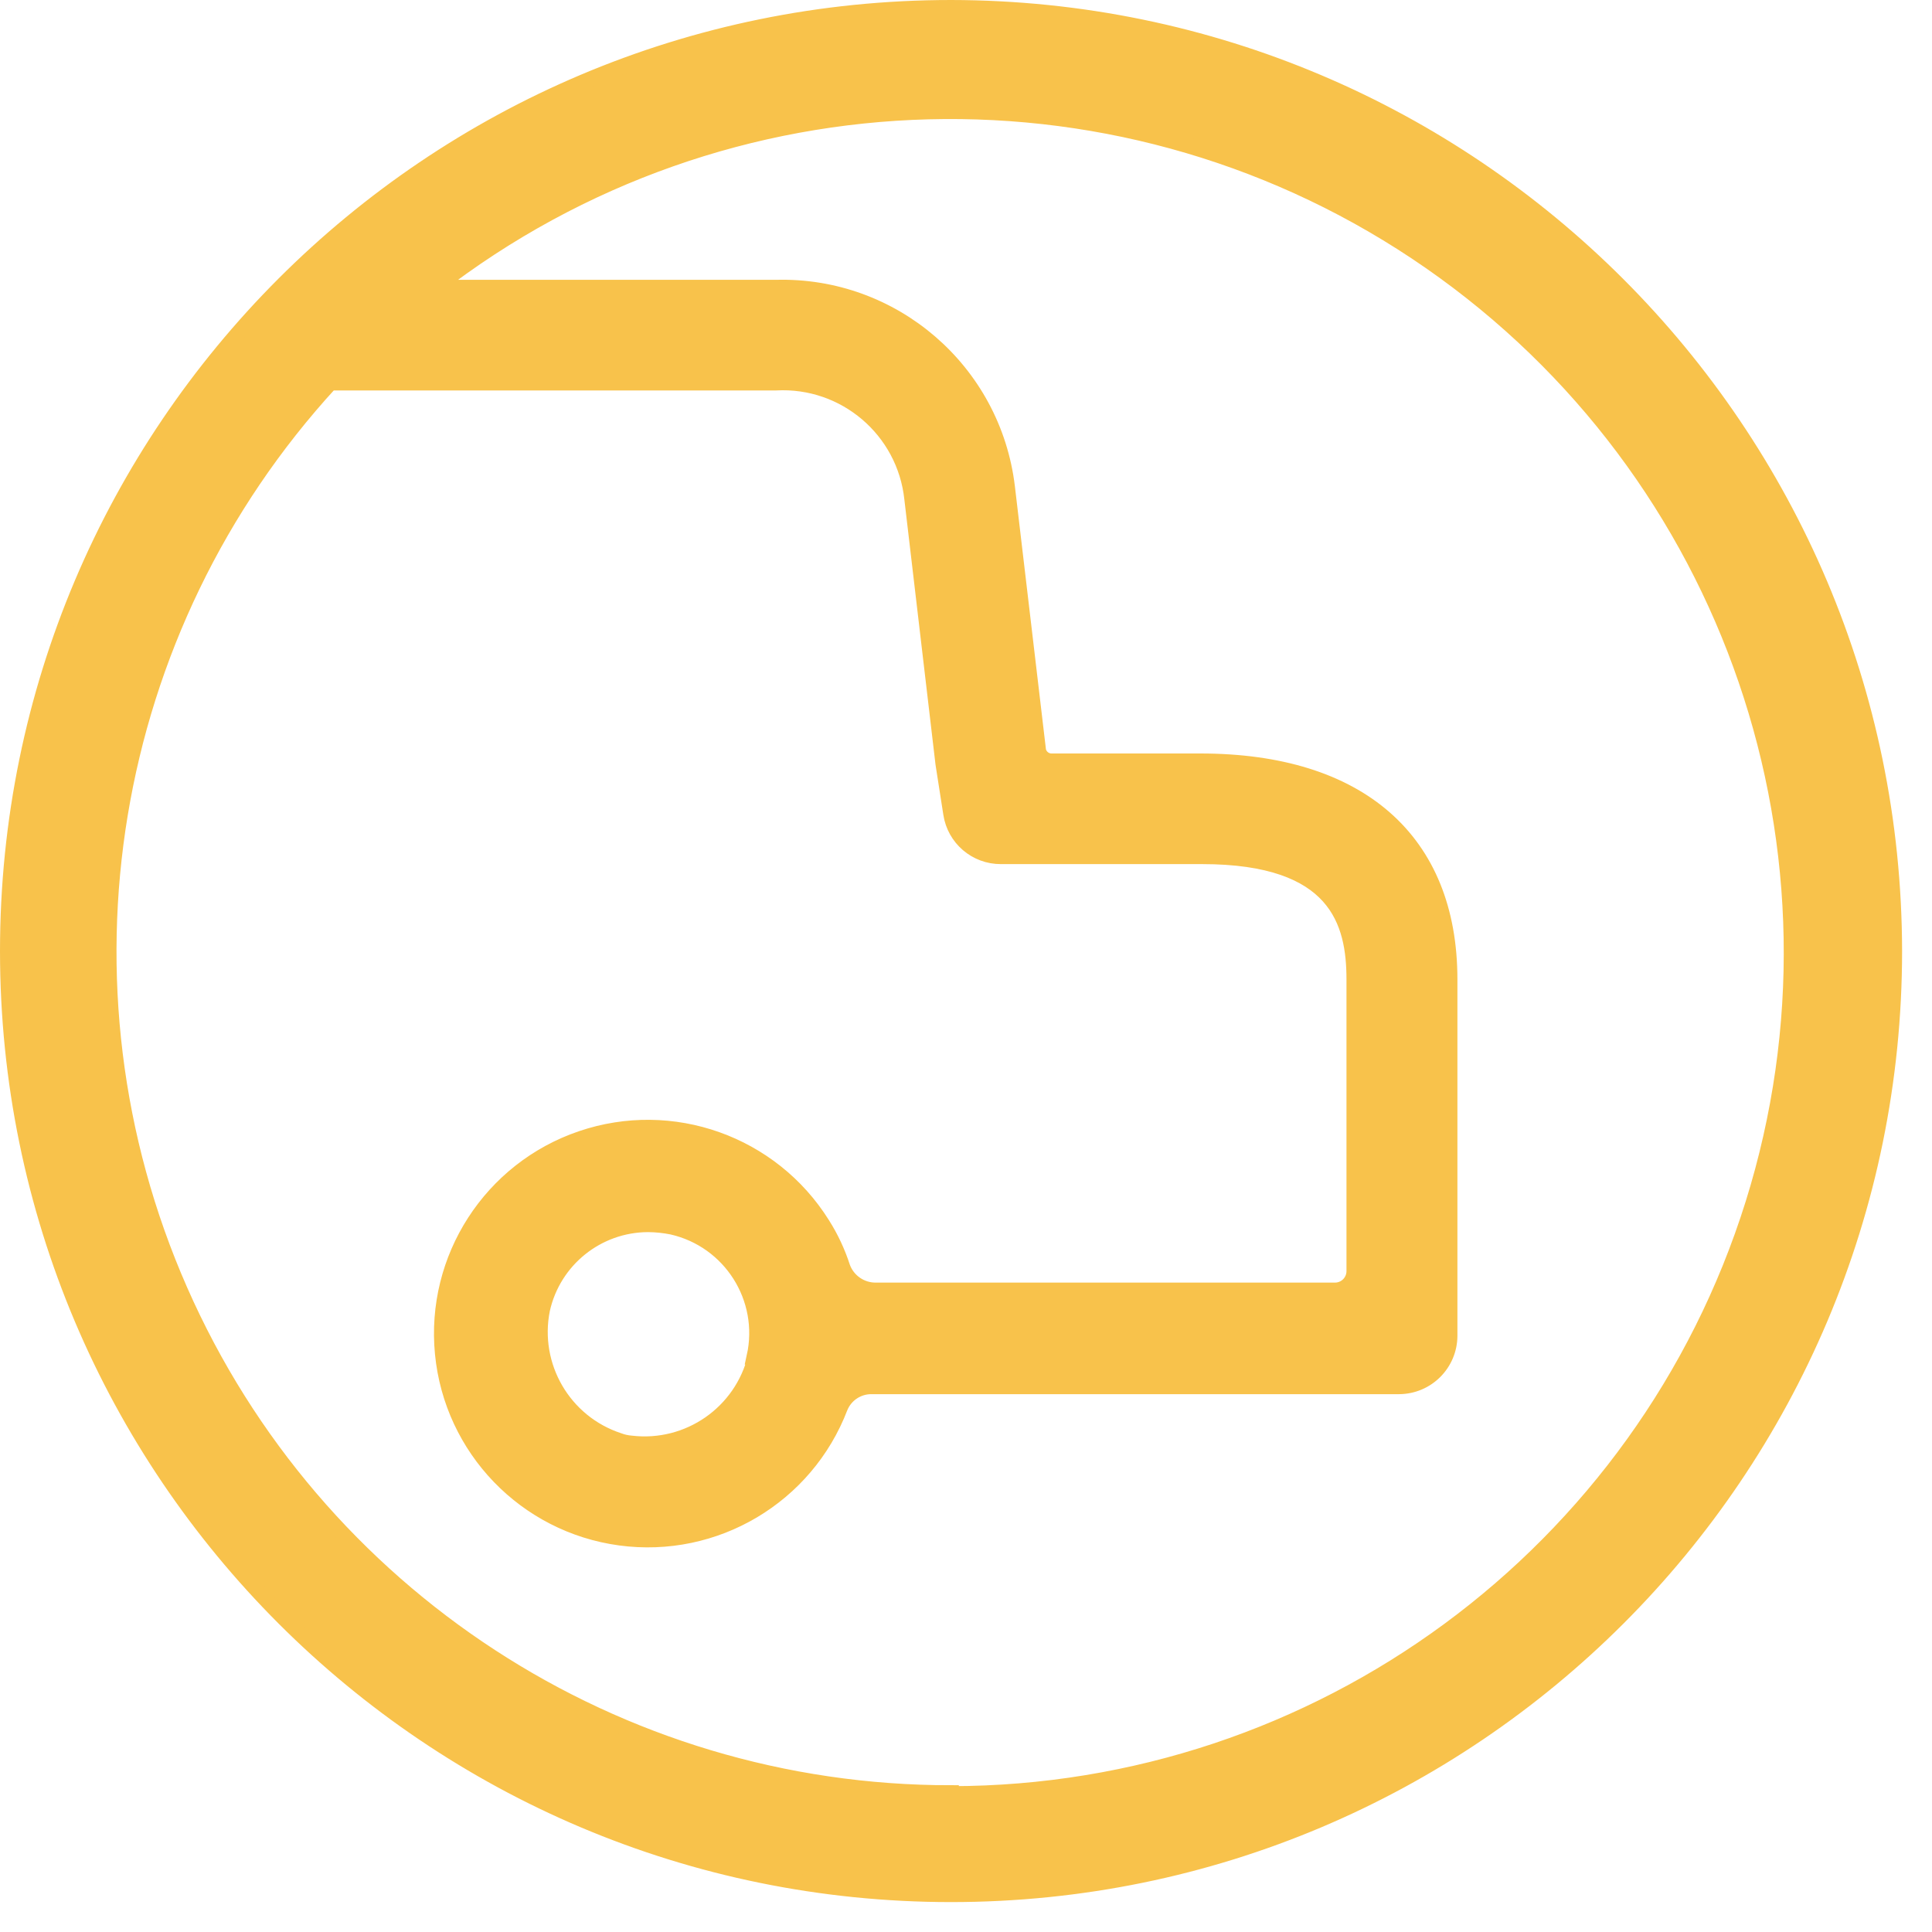 <?xml version="1.0" encoding="UTF-8"?>
<svg width="62px" height="62px" viewBox="0 0 62 62" version="1.1" xmlns="http://www.w3.org/2000/svg" xmlns:xlink="http://www.w3.org/1999/xlink">
    <!-- Generator: Sketch 55.2 (78181) - https://sketchapp.com -->
    <title>BusRightLogoYellow</title>
    <desc>Created with Sketch.</desc>
    <g id="Page-1" stroke="none" stroke-width="1" fill="none" fill-rule="evenodd">
        <g id="BusRightLogoYellow" fill="#F8C24B" fill-rule="nonzero" stroke="#F8C24B" stroke-width="0.5">
            <path d="M30.52,0.25 C13.802,0.25 0.25,13.802 0.25,30.52 C0.25,47.238 13.802,60.79 30.52,60.79 C47.238,60.79 60.79,47.238 60.79,30.52 C60.768,13.811 47.229,0.272 30.52,0.25 Z M30.52,57.54 C19.803,57.552 10.094,51.225 5.777,41.417 C1.46,31.608 3.352,20.174 10.6,12.28 L24.9,12.28 C27.114,12.161 29.034,13.795 29.27,16 L30.27,24.51 L30.52,26.11 C30.639,26.901 31.321,27.484 32.12,27.48 L38.58,27.48 C42.91,27.48 43.46,29.59 43.46,31.43 L43.46,40.79 C43.46,41.129 43.189,41.405 42.85,41.41 L28.12,41.41 C27.642,41.42 27.209,41.127 27.04,40.68 C26.883,40.191 26.665,39.724 26.39,39.29 C24.763,36.69 21.561,35.551 18.658,36.539 C15.754,37.527 13.911,40.383 14.208,43.436 C14.504,46.488 16.862,48.936 19.901,49.347 C22.941,49.758 25.864,48.024 26.96,45.16 C27.127,44.754 27.522,44.49 27.96,44.49 L44.9,44.49 C45.793,44.485 46.515,43.762 46.52,42.87 L46.52,31.43 C46.52,26.97 43.62,24.43 38.52,24.43 L33.75,24.43 C33.548,24.432 33.371,24.296 33.32,24.1 L32.32,15.63 C31.872,11.9 28.656,9.126 24.9,9.23 L13.95,9.23 C23.274,2.003 36.21,1.666 45.898,8.397 C55.585,15.128 59.781,27.37 56.26,38.629 C52.739,49.888 42.317,57.557 30.52,57.57 L30.52,57.54 Z M24.25,43.54 C23.813,45.346 22.095,46.539 20.25,46.32 C20.113,46.309 19.978,46.279 19.85,46.23 C18.086,45.649 17.034,43.841 17.4,42.02 C17.756,40.427 19.168,39.293 20.8,39.29 C21.059,39.292 21.317,39.319 21.57,39.37 C23.447,39.797 24.627,41.661 24.21,43.54 L24.25,43.54 Z" id="path34"></path>
        </g>
    </g>
</svg>
